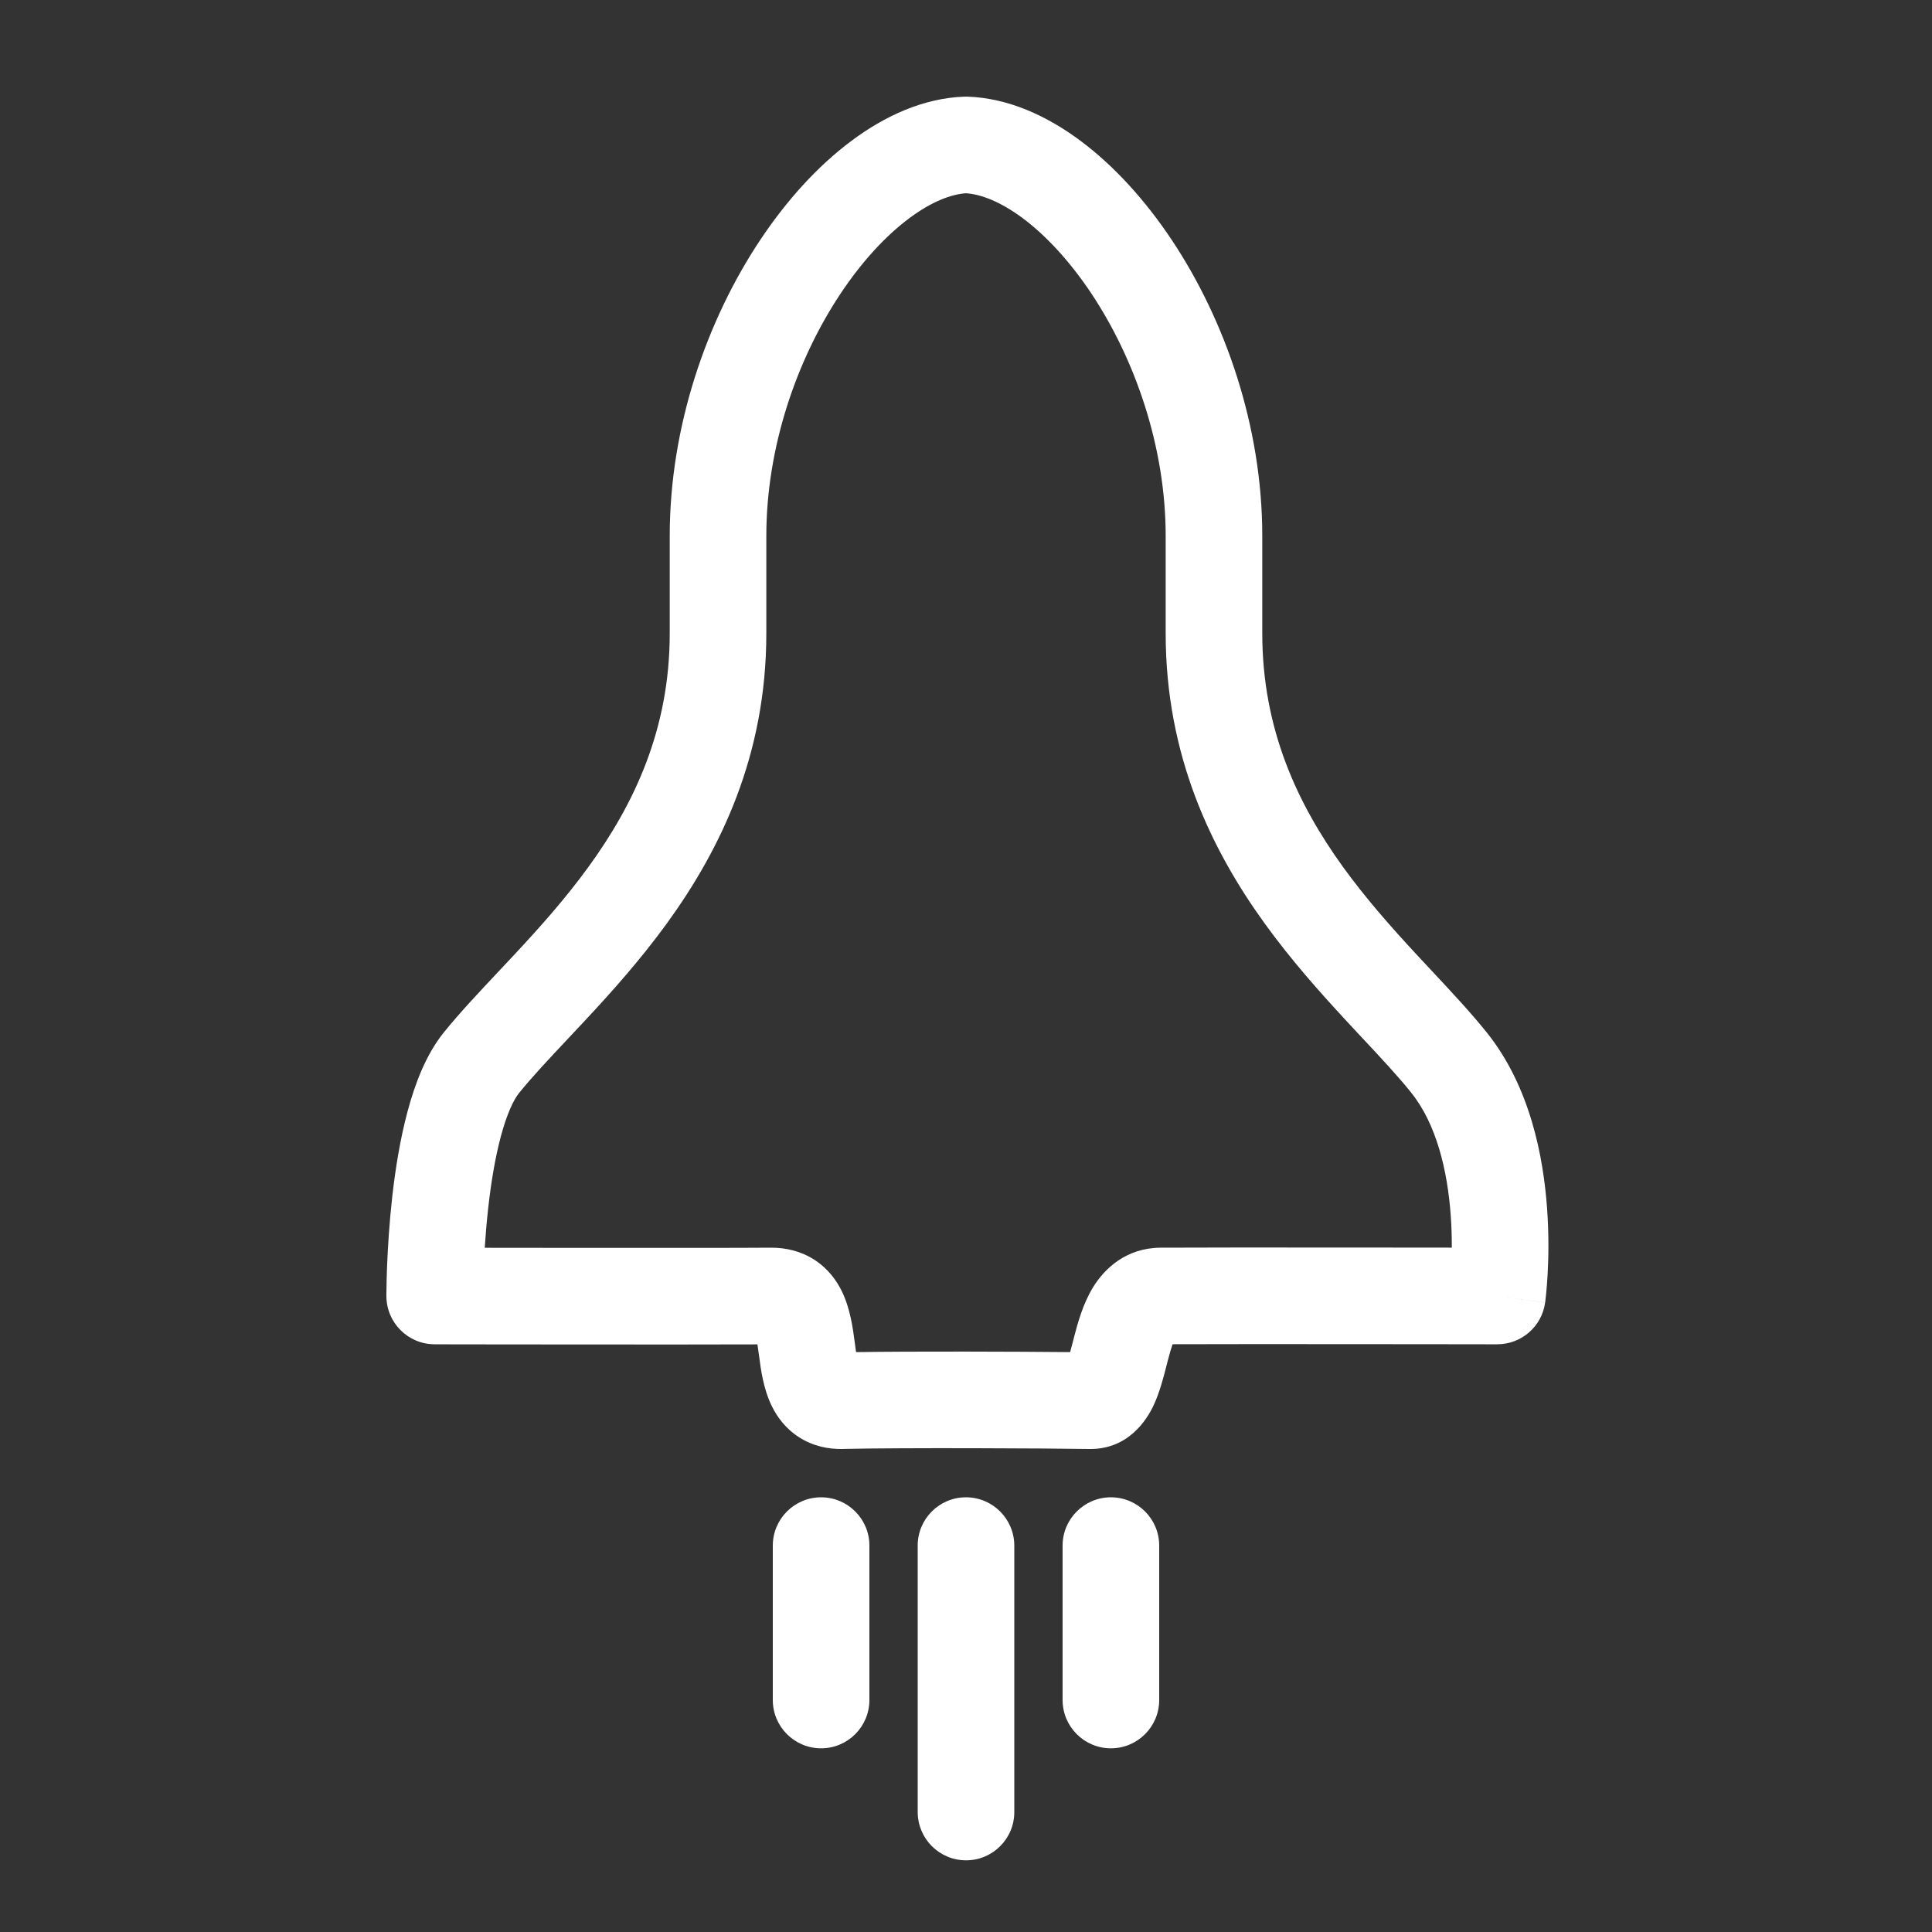 <svg width="40" height="40" viewBox="0 0 40 40" fill="none" xmlns="http://www.w3.org/2000/svg">
<rect x="0" y="0" width="40" height="40" fill="#333333" stroke="none"/>
<path fill-rule="evenodd" clip-rule="evenodd" d="M20.035 2.001C20.012 2 19.988 2 19.964 2.001C19.12 2.031 18.318 2.4 17.627 2.917C16.928 3.438 16.283 4.151 15.735 4.975C14.643 6.618 13.866 8.812 13.866 11.096V13.112C13.866 15.094 13.134 16.641 12.183 17.949C11.704 18.609 11.173 19.203 10.649 19.765C10.543 19.879 10.434 19.994 10.326 20.109L10.326 20.109C9.922 20.539 9.517 20.969 9.192 21.371L9.192 21.371C8.814 21.838 8.587 22.454 8.439 23.008C8.284 23.583 8.186 24.203 8.123 24.759C8.06 25.318 8.029 25.833 8.014 26.208C8.007 26.396 8.003 26.55 8.002 26.659C8.001 26.713 8 26.756 8 26.785L8 26.821L8 26.831L8 26.834L8 26.835L8 26.835C8 26.835 8 26.835 9 26.832L8 26.835C8.002 27.386 8.448 27.831 8.998 27.832L9 26.832L8.998 27.832L8.999 27.832H8.999L9.003 27.832L9.015 27.832L9.064 27.832L9.249 27.833L9.921 27.834C10.482 27.834 11.242 27.835 12.039 27.836C13.421 27.837 14.92 27.837 15.682 27.834C15.692 27.896 15.702 27.968 15.713 28.055L15.72 28.102C15.75 28.336 15.804 28.758 15.98 29.113C16.087 29.331 16.261 29.576 16.543 29.756C16.83 29.94 17.148 30.007 17.456 30L17.458 29.999C18.607 29.971 21.775 29.986 22.548 30L22.549 30C23.352 30.013 23.74 29.406 23.887 29.09C24.012 28.822 24.097 28.488 24.153 28.267C24.161 28.234 24.169 28.203 24.176 28.176C24.217 28.019 24.25 27.909 24.277 27.831C24.966 27.828 26.479 27.828 27.9 27.829C28.706 27.829 29.481 27.83 30.054 27.831L30.741 27.832L30.931 27.832L30.981 27.832L30.994 27.832L30.997 27.832H30.998H30.998L31 26.832L30.998 27.832C31.498 27.833 31.922 27.464 31.99 26.969L31 26.832C31.99 26.969 31.99 26.968 31.99 26.968L31.991 26.968L31.991 26.966L31.991 26.962L31.993 26.951L31.997 26.916C32 26.888 32.005 26.848 32.01 26.797C32.02 26.697 32.032 26.555 32.042 26.381C32.061 26.035 32.07 25.553 32.03 25.008C31.953 23.952 31.681 22.497 30.78 21.374C30.455 20.969 30.051 20.536 29.646 20.103L29.646 20.103C29.541 19.99 29.435 19.877 29.331 19.765C28.81 19.203 28.283 18.609 27.806 17.95C26.862 16.642 26.134 15.096 26.134 13.112V11.096C26.134 8.812 25.357 6.618 24.264 4.974C23.716 4.151 23.071 3.438 22.373 2.917C21.681 2.401 20.88 2.031 20.035 2.001ZM12.041 25.836C11.296 25.835 10.584 25.834 10.036 25.834L10.747 22.629C11.021 22.291 11.355 21.935 11.75 21.515C11.865 21.392 11.986 21.263 12.113 21.128C12.651 20.551 13.248 19.886 13.802 19.125C14.916 17.591 15.866 15.64 15.866 13.112V11.096C15.866 9.245 16.503 7.432 17.401 6.082C17.848 5.409 18.343 4.878 18.823 4.52C19.291 4.17 19.695 4.022 20 4.001C20.305 4.022 20.708 4.17 21.177 4.519C21.657 4.878 22.151 5.409 22.599 6.082C23.496 7.432 24.134 9.246 24.134 11.096V13.112C24.134 15.639 25.077 17.587 26.185 19.121C26.735 19.881 27.329 20.546 27.863 21.123C27.986 21.256 28.104 21.382 28.216 21.503L28.217 21.503L28.217 21.503C28.612 21.926 28.947 22.285 29.22 22.625L29.22 22.626C29.741 23.275 29.968 24.237 30.035 25.154C30.053 25.398 30.059 25.627 30.058 25.831L30.056 25.831C29.483 25.83 28.708 25.829 27.901 25.829C26.291 25.828 24.543 25.828 24.025 25.832C23.321 25.838 22.872 26.256 22.627 26.657C22.415 27.005 22.307 27.417 22.24 27.673L22.214 27.776C22.191 27.862 22.173 27.934 22.156 27.994C21.093 27.983 18.891 27.976 17.724 27.994C17.715 27.936 17.706 27.87 17.696 27.791L17.69 27.746C17.659 27.511 17.604 27.087 17.426 26.727C17.318 26.509 17.145 26.267 16.867 26.086C16.584 25.902 16.268 25.83 15.96 25.832C15.373 25.837 13.637 25.837 12.041 25.836ZM10.036 25.834L10.747 22.629C10.634 22.768 10.495 23.06 10.37 23.526C10.251 23.971 10.167 24.483 10.111 24.984C10.076 25.286 10.053 25.576 10.036 25.834ZM17 31C17.552 31 18 31.448 18 32V35.197C18 35.749 17.552 36.197 17 36.197C16.448 36.197 16 35.749 16 35.197V32C16 31.448 16.448 31 17 31ZM21 32C20.999 31.448 20.552 31 19.999 31C19.447 31 18.999 31.448 19 32L19 37.516C19.001 38.069 19.448 38.516 20.001 38.516C20.553 38.516 21.001 38.068 21 37.516L21 32ZM24 32C24 31.448 23.552 31 23 31C22.448 31 22 31.448 22 32V35.197C22 35.749 22.448 36.197 23 36.197C23.552 36.197 24 35.749 24 35.197V32Z" fill="white"/>
</svg>
